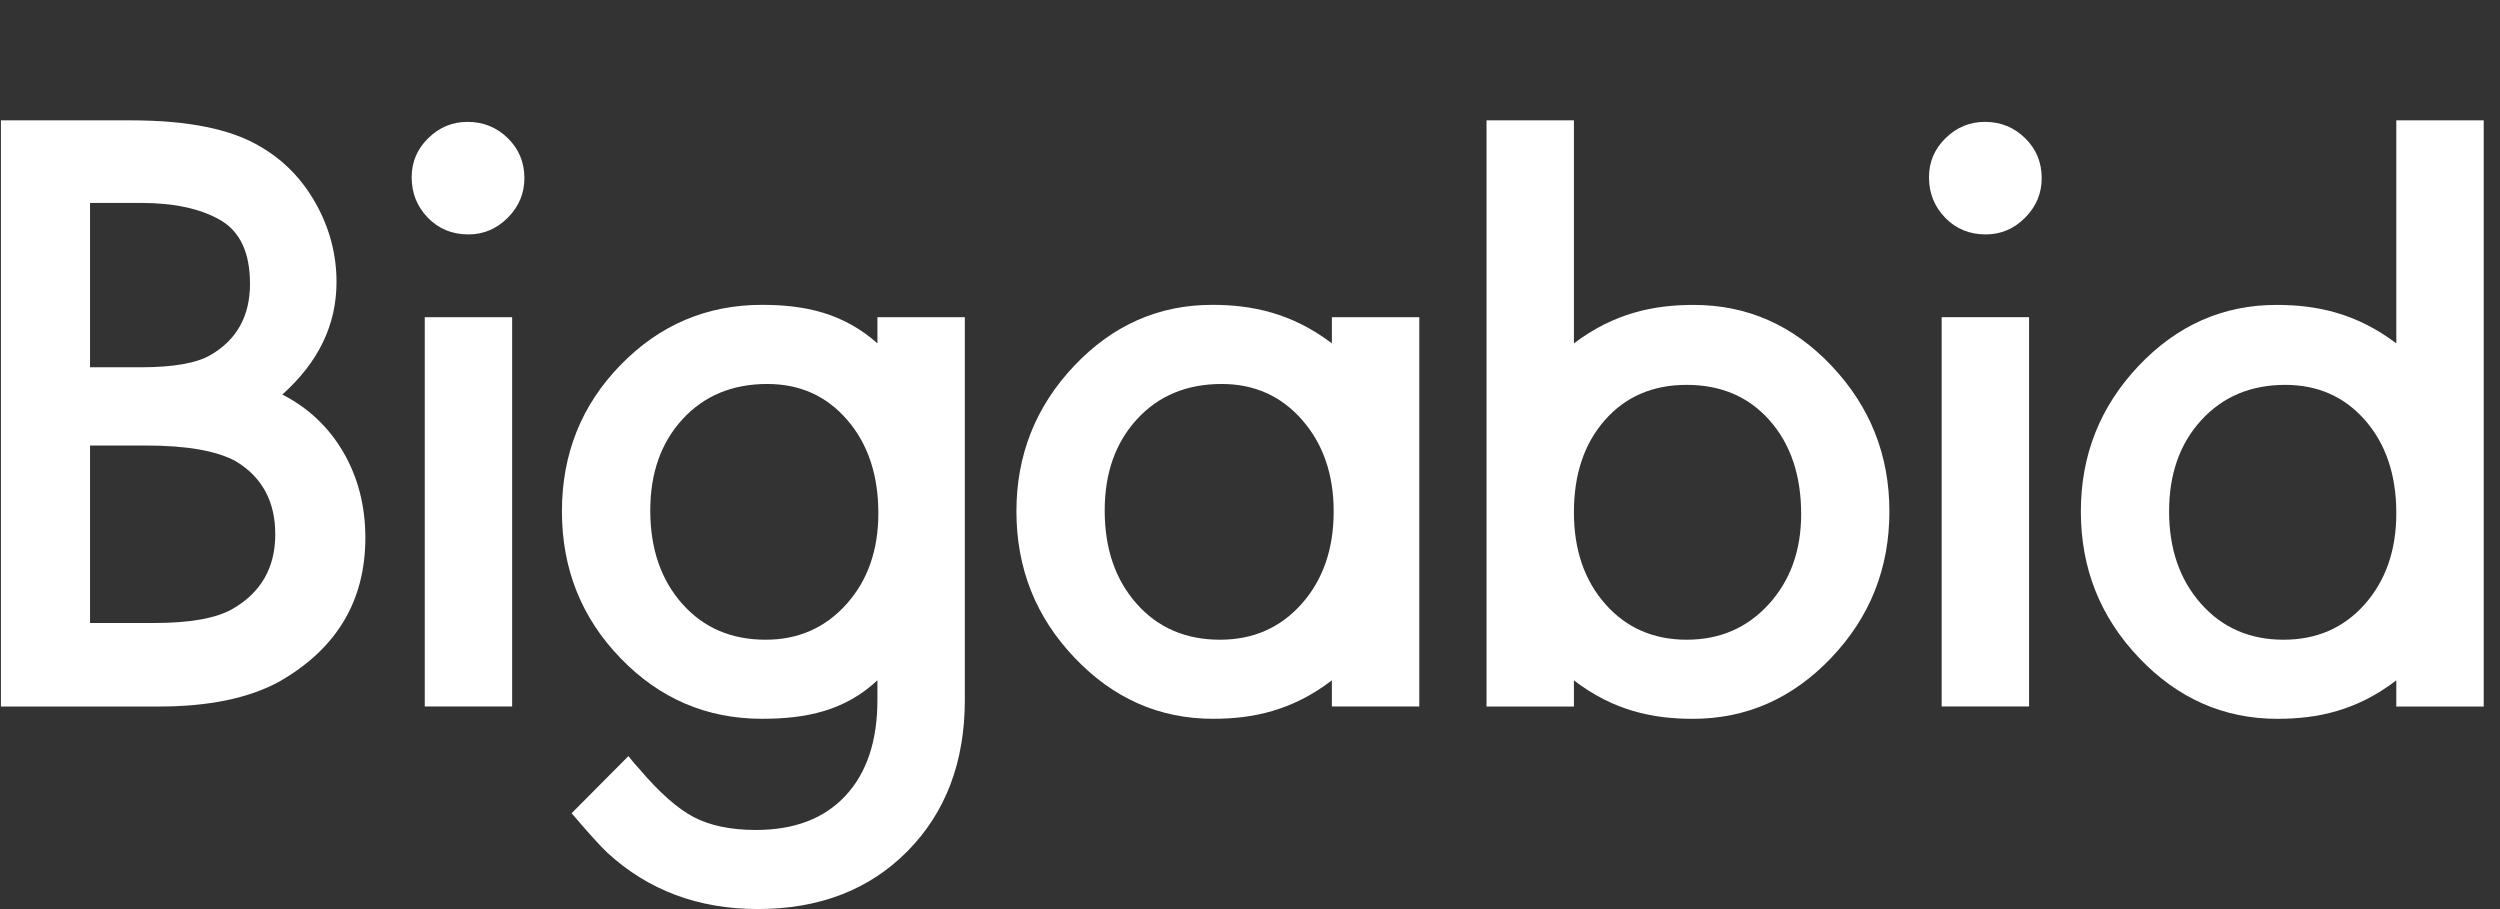 <svg width="132" height="48" viewBox="0 0 132 48" fill="none" xmlns="http://www.w3.org/2000/svg">
<rect x="0" y="0" width="132" height="48" fill="#333333" stroke="none"/>
<g clip-path="url(#clip0)">
<path d="M8.401 37.304H0.049V6.355H6.924C9.938 6.355 12.214 6.818 13.753 7.746C14.982 8.459 15.96 9.463 16.684 10.761C17.406 12.059 17.768 13.438 17.768 14.892C17.768 17.15 16.813 19.129 14.907 20.83C16.291 21.543 17.367 22.563 18.138 23.892C18.906 25.221 19.291 26.722 19.291 28.392C19.291 31.732 17.768 34.271 14.723 36.001C13.122 36.869 11.014 37.304 8.401 37.304ZM4.754 10.714V19.392H7.431C9.154 19.392 10.385 19.176 11.122 18.742C12.506 17.938 13.2 16.684 13.2 14.983C13.2 13.344 12.677 12.223 11.632 11.62C10.587 11.016 9.188 10.714 7.434 10.714H4.754ZM4.754 23.523V32.895H8.122C10.028 32.895 11.412 32.648 12.274 32.154C13.782 31.287 14.534 29.974 14.534 28.21C14.534 26.478 13.841 25.195 12.457 24.358C11.443 23.801 9.858 23.523 7.705 23.523H4.754Z" fill="white"/>
<path d="M24.687 6.435C25.518 6.435 26.226 6.721 26.811 7.294C27.396 7.866 27.688 8.571 27.688 9.406C27.688 10.21 27.396 10.907 26.811 11.495C26.226 12.082 25.533 12.377 24.734 12.377C23.872 12.377 23.156 12.082 22.59 11.495C22.02 10.907 21.736 10.197 21.736 9.359C21.736 8.555 22.028 7.866 22.613 7.294C23.195 6.721 23.888 6.435 24.687 6.435ZM22.427 16.747H27.041V37.301H22.427V16.747Z" fill="white"/>
<path d="M46.328 16.747H50.943V36.955C50.943 40.233 49.934 42.894 47.922 44.936C45.907 46.978 43.268 47.997 40.009 47.997C36.871 47.997 34.225 47.006 32.073 45.027C31.734 44.717 31.103 44.02 30.182 42.938L33.18 39.923C33.426 40.233 33.609 40.449 33.733 40.574C34.809 41.843 35.78 42.701 36.641 43.149C37.502 43.596 38.594 43.822 39.916 43.822C41.946 43.822 43.522 43.219 44.644 42.012C45.767 40.805 46.328 39.119 46.328 36.955V35.92C44.605 37.528 42.575 37.952 40.236 37.952C37.313 37.952 34.822 36.885 32.761 34.749C30.699 32.614 29.67 30.033 29.67 27C29.67 23.97 30.699 21.395 32.761 19.275C34.822 17.157 37.313 16.096 40.236 16.096C42.482 16.096 44.512 16.52 46.328 18.128V16.747ZM40.516 20.274C38.672 20.274 37.179 20.893 36.041 22.131C34.903 23.369 34.334 24.977 34.334 26.956C34.334 28.967 34.895 30.606 36.017 31.875C37.14 33.145 38.609 33.777 40.425 33.777C42.148 33.777 43.571 33.15 44.694 31.898C45.816 30.645 46.377 29.045 46.377 27.097C46.377 25.086 45.832 23.447 44.74 22.178C43.646 20.908 42.239 20.274 40.516 20.274Z" fill="white"/>
<path d="M74.938 16.747V37.301H70.323V35.92C68.23 37.528 66.14 37.952 64.047 37.952C61.218 37.952 58.778 36.877 56.735 34.726C54.688 32.577 53.667 30.002 53.667 27C53.667 24.03 54.681 21.47 56.711 19.322C58.742 17.173 61.171 16.096 64.001 16.096C66.094 16.096 68.199 16.52 70.323 18.128V16.747H74.938ZM64.51 20.274C62.666 20.274 61.173 20.893 60.035 22.131C58.897 23.369 58.328 24.977 58.328 26.956C58.328 28.967 58.889 30.606 60.012 31.875C61.135 33.145 62.604 33.777 64.42 33.777C66.174 33.777 67.612 33.142 68.734 31.875C69.857 30.606 70.418 28.983 70.418 27.003C70.418 25.055 69.865 23.447 68.758 22.178C67.648 20.908 66.231 20.274 64.51 20.274Z" fill="white"/>
<path d="M83.103 37.304H78.489V6.355H83.103V18.13C85.227 16.523 87.333 16.099 89.425 16.099C92.255 16.099 94.687 17.173 96.715 19.324C98.746 21.476 99.76 24.035 99.76 27.003C99.76 30.005 98.738 32.58 96.692 34.729C94.646 36.88 92.209 37.954 89.379 37.954C87.286 37.954 85.196 37.533 83.103 35.923V37.304ZM89.056 20.321C87.271 20.321 85.832 20.94 84.741 22.178C83.649 23.416 83.103 25.039 83.103 27.05C83.103 29.029 83.657 30.645 84.764 31.899C85.871 33.152 87.302 33.777 89.056 33.777C90.809 33.777 92.255 33.15 93.394 31.899C94.532 30.645 95.101 29.061 95.101 27.144C95.101 25.102 94.547 23.455 93.44 22.201C92.333 20.948 90.871 20.321 89.056 20.321Z" fill="white"/>
<path d="M107.135 16.747H102.52V37.301H107.135V16.747Z" fill="white"/>
<path d="M106.925 11.495C106.341 12.082 105.647 12.377 104.848 12.377C103.987 12.377 103.27 12.082 102.704 11.495C102.135 10.907 101.85 10.197 101.85 9.359C101.85 8.555 102.142 7.866 102.727 7.294C103.312 6.721 104.002 6.435 104.804 6.435C105.635 6.435 106.341 6.721 106.925 7.294C107.51 7.866 107.802 8.571 107.802 9.406C107.802 10.21 107.51 10.907 106.925 11.495Z" fill="white"/>
<path d="M131.14 6.355V37.304H126.525V35.923C124.432 37.53 122.342 37.954 120.249 37.954C117.42 37.954 114.98 36.88 112.937 34.729C110.891 32.58 109.869 30.005 109.869 27.003C109.869 24.032 110.883 21.473 112.913 19.324C114.944 17.176 117.373 16.099 120.203 16.099C122.296 16.099 124.401 16.523 126.525 18.13V6.355H131.14ZM120.663 20.321C118.847 20.321 117.37 20.94 116.235 22.178C115.097 23.416 114.528 25.024 114.528 27.003C114.528 28.983 115.089 30.606 116.212 31.875C117.334 33.145 118.788 33.777 120.573 33.777C122.327 33.777 123.757 33.15 124.864 31.899C125.971 30.645 126.525 29.045 126.525 27.097C126.525 25.086 125.979 23.455 124.888 22.201C123.793 20.948 122.386 20.321 120.663 20.321Z" fill="white"/>
</g>
<defs>
<clipPath id="clip0">
<rect width="131.091" height="48" fill="white" transform="translate(0.049)"/>
</clipPath>
</defs>
</svg>
